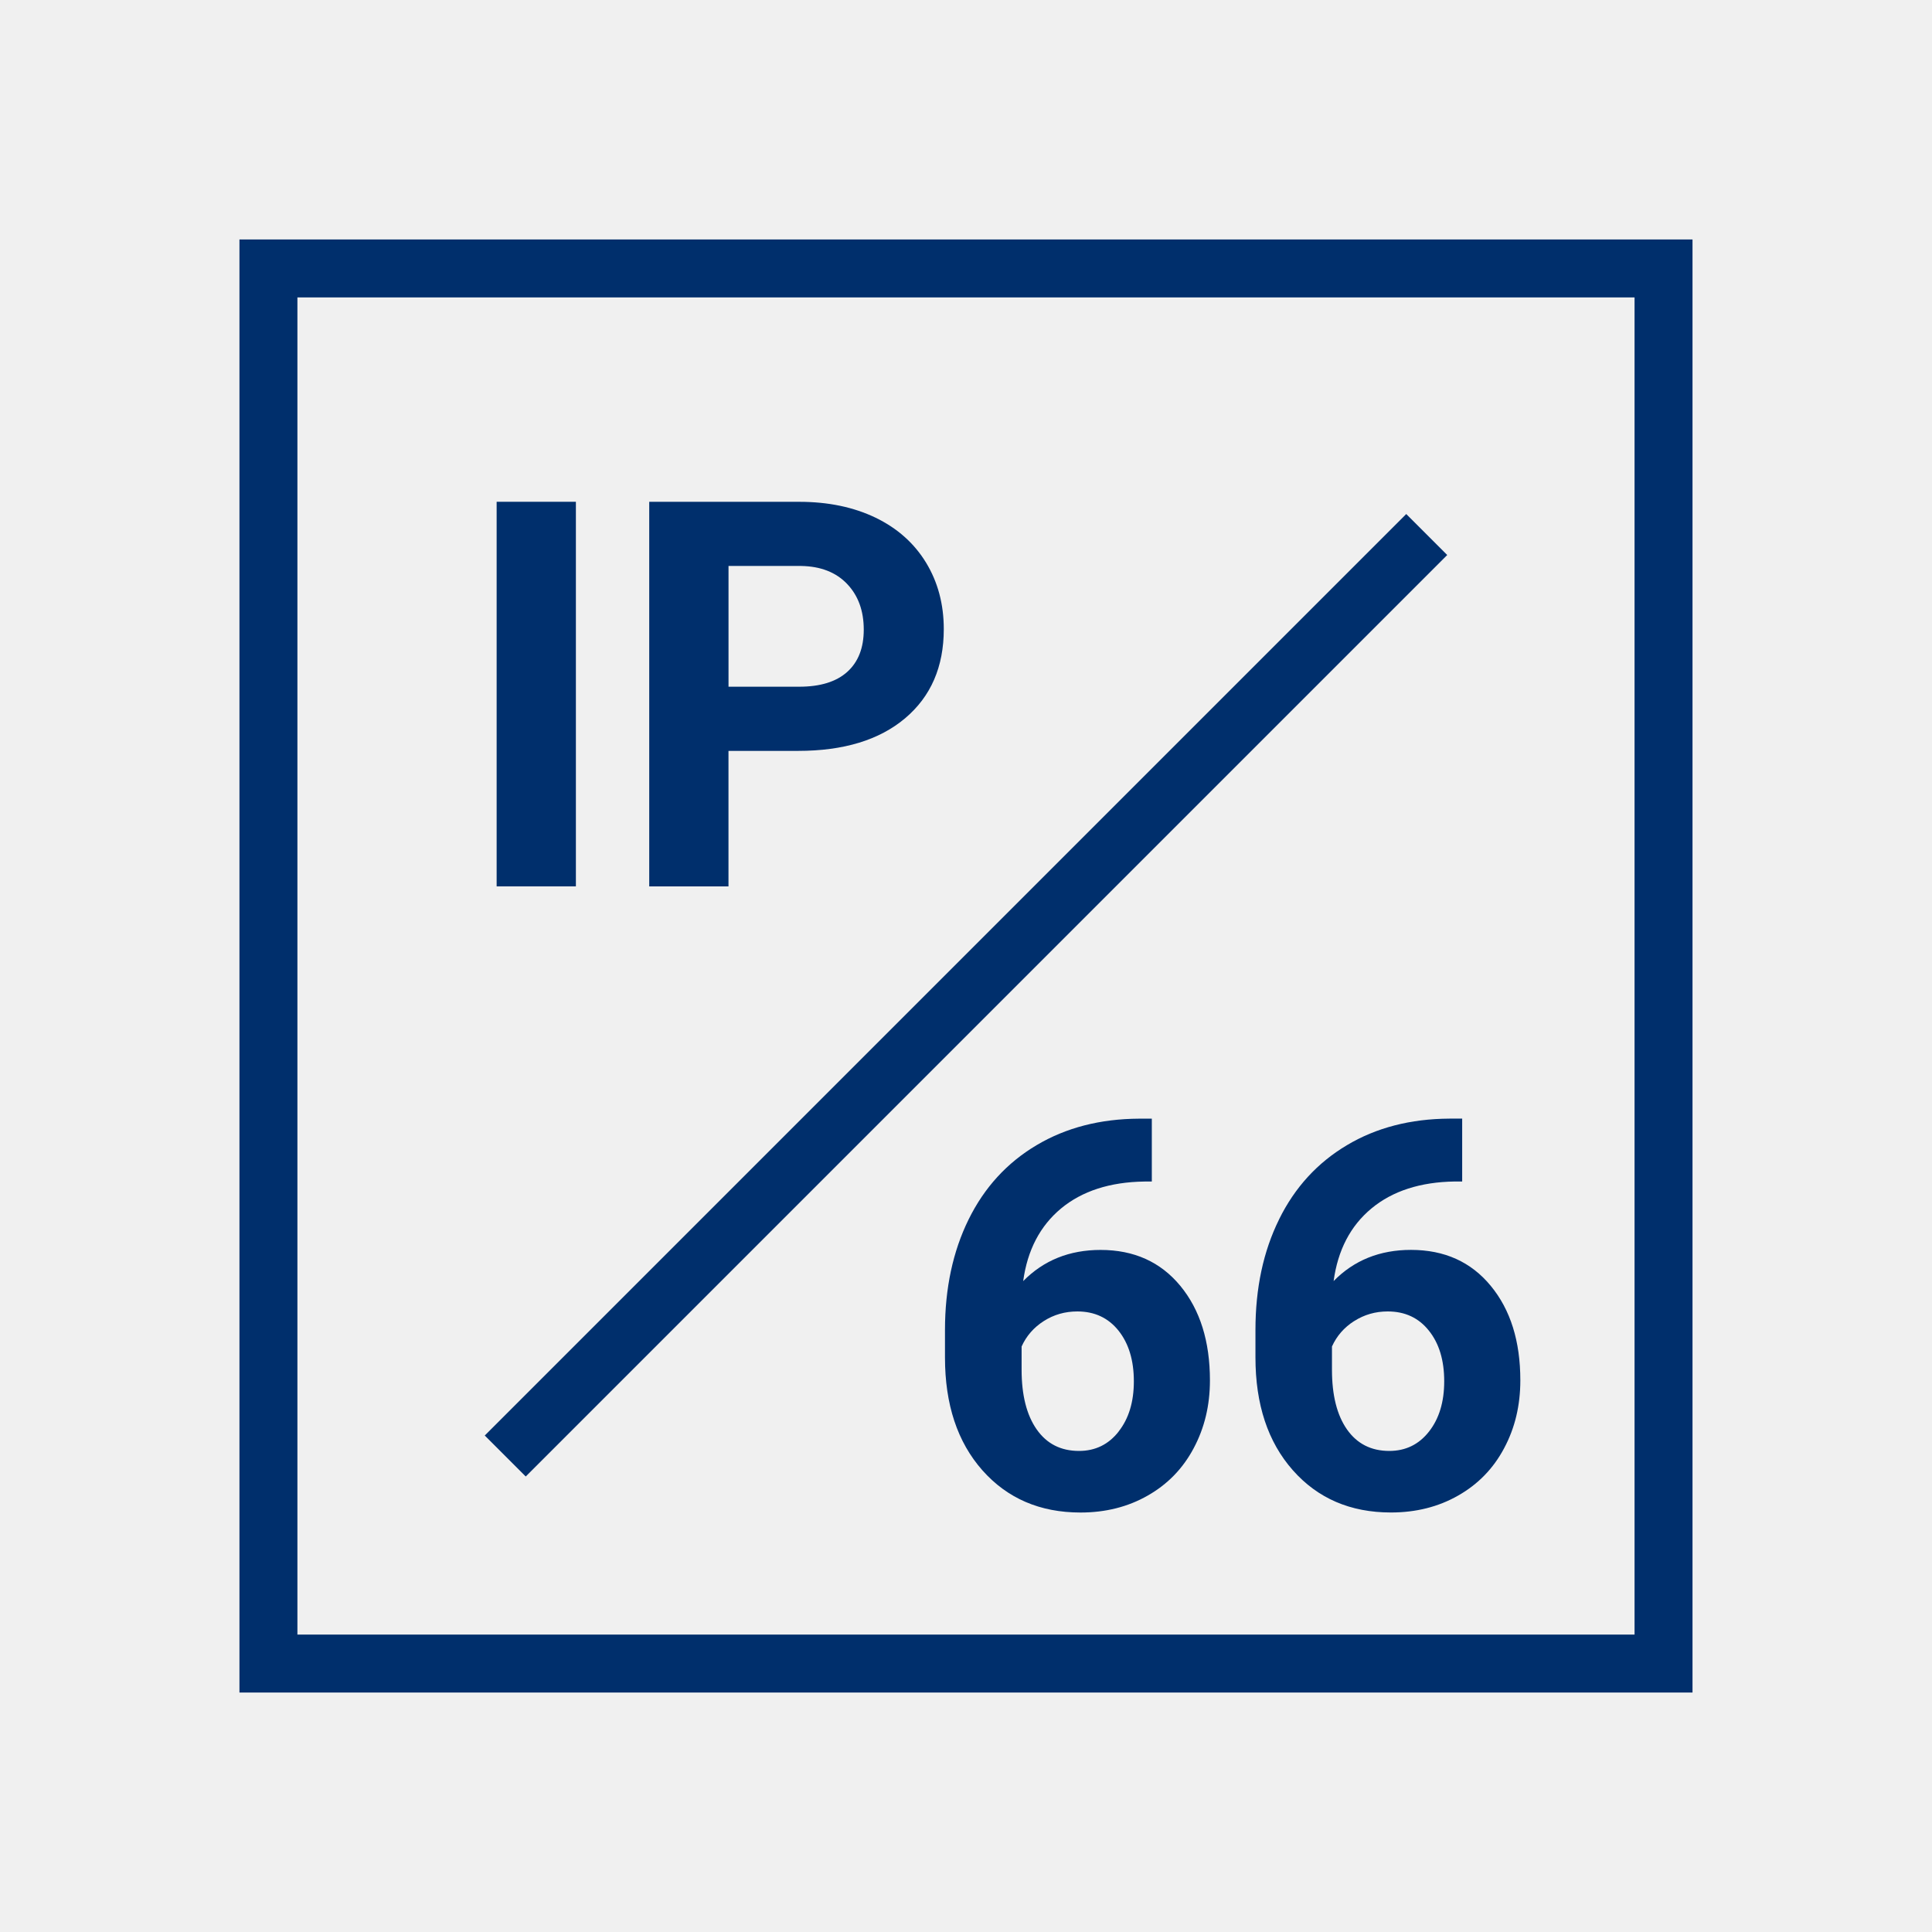 <?xml version="1.0" encoding="UTF-8"?><svg xmlns="http://www.w3.org/2000/svg" width="50" height="50" viewBox="0 0 50 50"><defs><style>.c{fill:#002f6c;}.c,.d{stroke-width:0px;}.d{fill:#f0f0f0;}</style></defs><g id="a"><rect class="d" width="50" height="50"/></g><g id="b"><path class="c" d="M43.803,6.197H6.197v37.605h37.605V6.197ZM42.303,42.303H7.697V7.697h34.605v34.605Z"/><rect class="c" x="12.853" y="12.986" width="2.051" height="9.953"/><path class="c" d="M18.854,19.433h1.798c1.181,0,2.104-.281,2.772-.844.667-.563,1.001-1.332,1.001-2.307,0-.643-.152-1.216-.458-1.719s-.742-.892-1.309-1.166c-.568-.273-1.226-.41-1.973-.41h-3.883v9.953h2.051v-3.507ZM18.854,14.647h1.88c.506.009.902.164,1.189.465s.431.695.431,1.183c0,.474-.143.838-.428,1.094-.284.255-.698.383-1.24.383h-1.832v-3.124Z"/><path class="c" d="M28.484,32.348c-.807,0-1.475.269-2.004.807.109-.802.438-1.429.98-1.88.545-.451,1.264-.684,2.158-.697h.191v-1.627h-.328c-1.008.005-1.893.233-2.656.687-.764.454-1.35,1.094-1.758,1.922-.406.826-.611,1.78-.611,2.86v.711c0,1.217.322,2.189.967,2.919.646.729,1.492,1.094,2.541,1.094.646,0,1.227-.146,1.738-.438.514-.292.91-.699,1.189-1.224.281-.524.422-1.109.422-1.757,0-1.012-.256-1.827-.766-2.447-.512-.62-1.199-.93-2.064-.93ZM28.951,37.048c-.262.335-.604.502-1.027.502-.471,0-.834-.186-1.094-.556-.26-.371-.391-.886-.391-1.546v-.601c.123-.272.314-.492.574-.658s.549-.249.869-.249c.445,0,.801.166,1.066.498.264.332.396.769.396,1.31,0,.533-.131.966-.395,1.3Z"/><path class="c" d="M33.102,31.559c-.408.826-.611,1.78-.611,2.86v.711c0,1.217.322,2.189.967,2.919s1.492,1.094,2.539,1.094c.648,0,1.229-.146,1.74-.438.514-.292.91-.699,1.189-1.224.281-.524.42-1.109.42-1.757,0-1.012-.254-1.827-.766-2.447-.51-.62-1.197-.93-2.064-.93-.807,0-1.475.269-2.002.807.109-.802.436-1.429.98-1.88s1.264-.684,2.156-.697h.191v-1.627h-.328c-1.006.005-1.893.233-2.654.687-.764.454-1.35,1.094-1.758,1.922ZM35.047,34.189c.26-.166.549-.249.867-.249.447,0,.803.166,1.066.498.266.332.396.769.396,1.31,0,.533-.131.966-.393,1.3-.262.335-.605.502-1.029.502-.469,0-.834-.186-1.094-.556-.26-.371-.389-.886-.389-1.546v-.601c.123-.272.314-.492.574-.658Z"/><rect class="c" x="8.137" y="25.007" width="33.726" height="1.5" transform="translate(-10.891 25.222) rotate(-45)"/></g></svg>